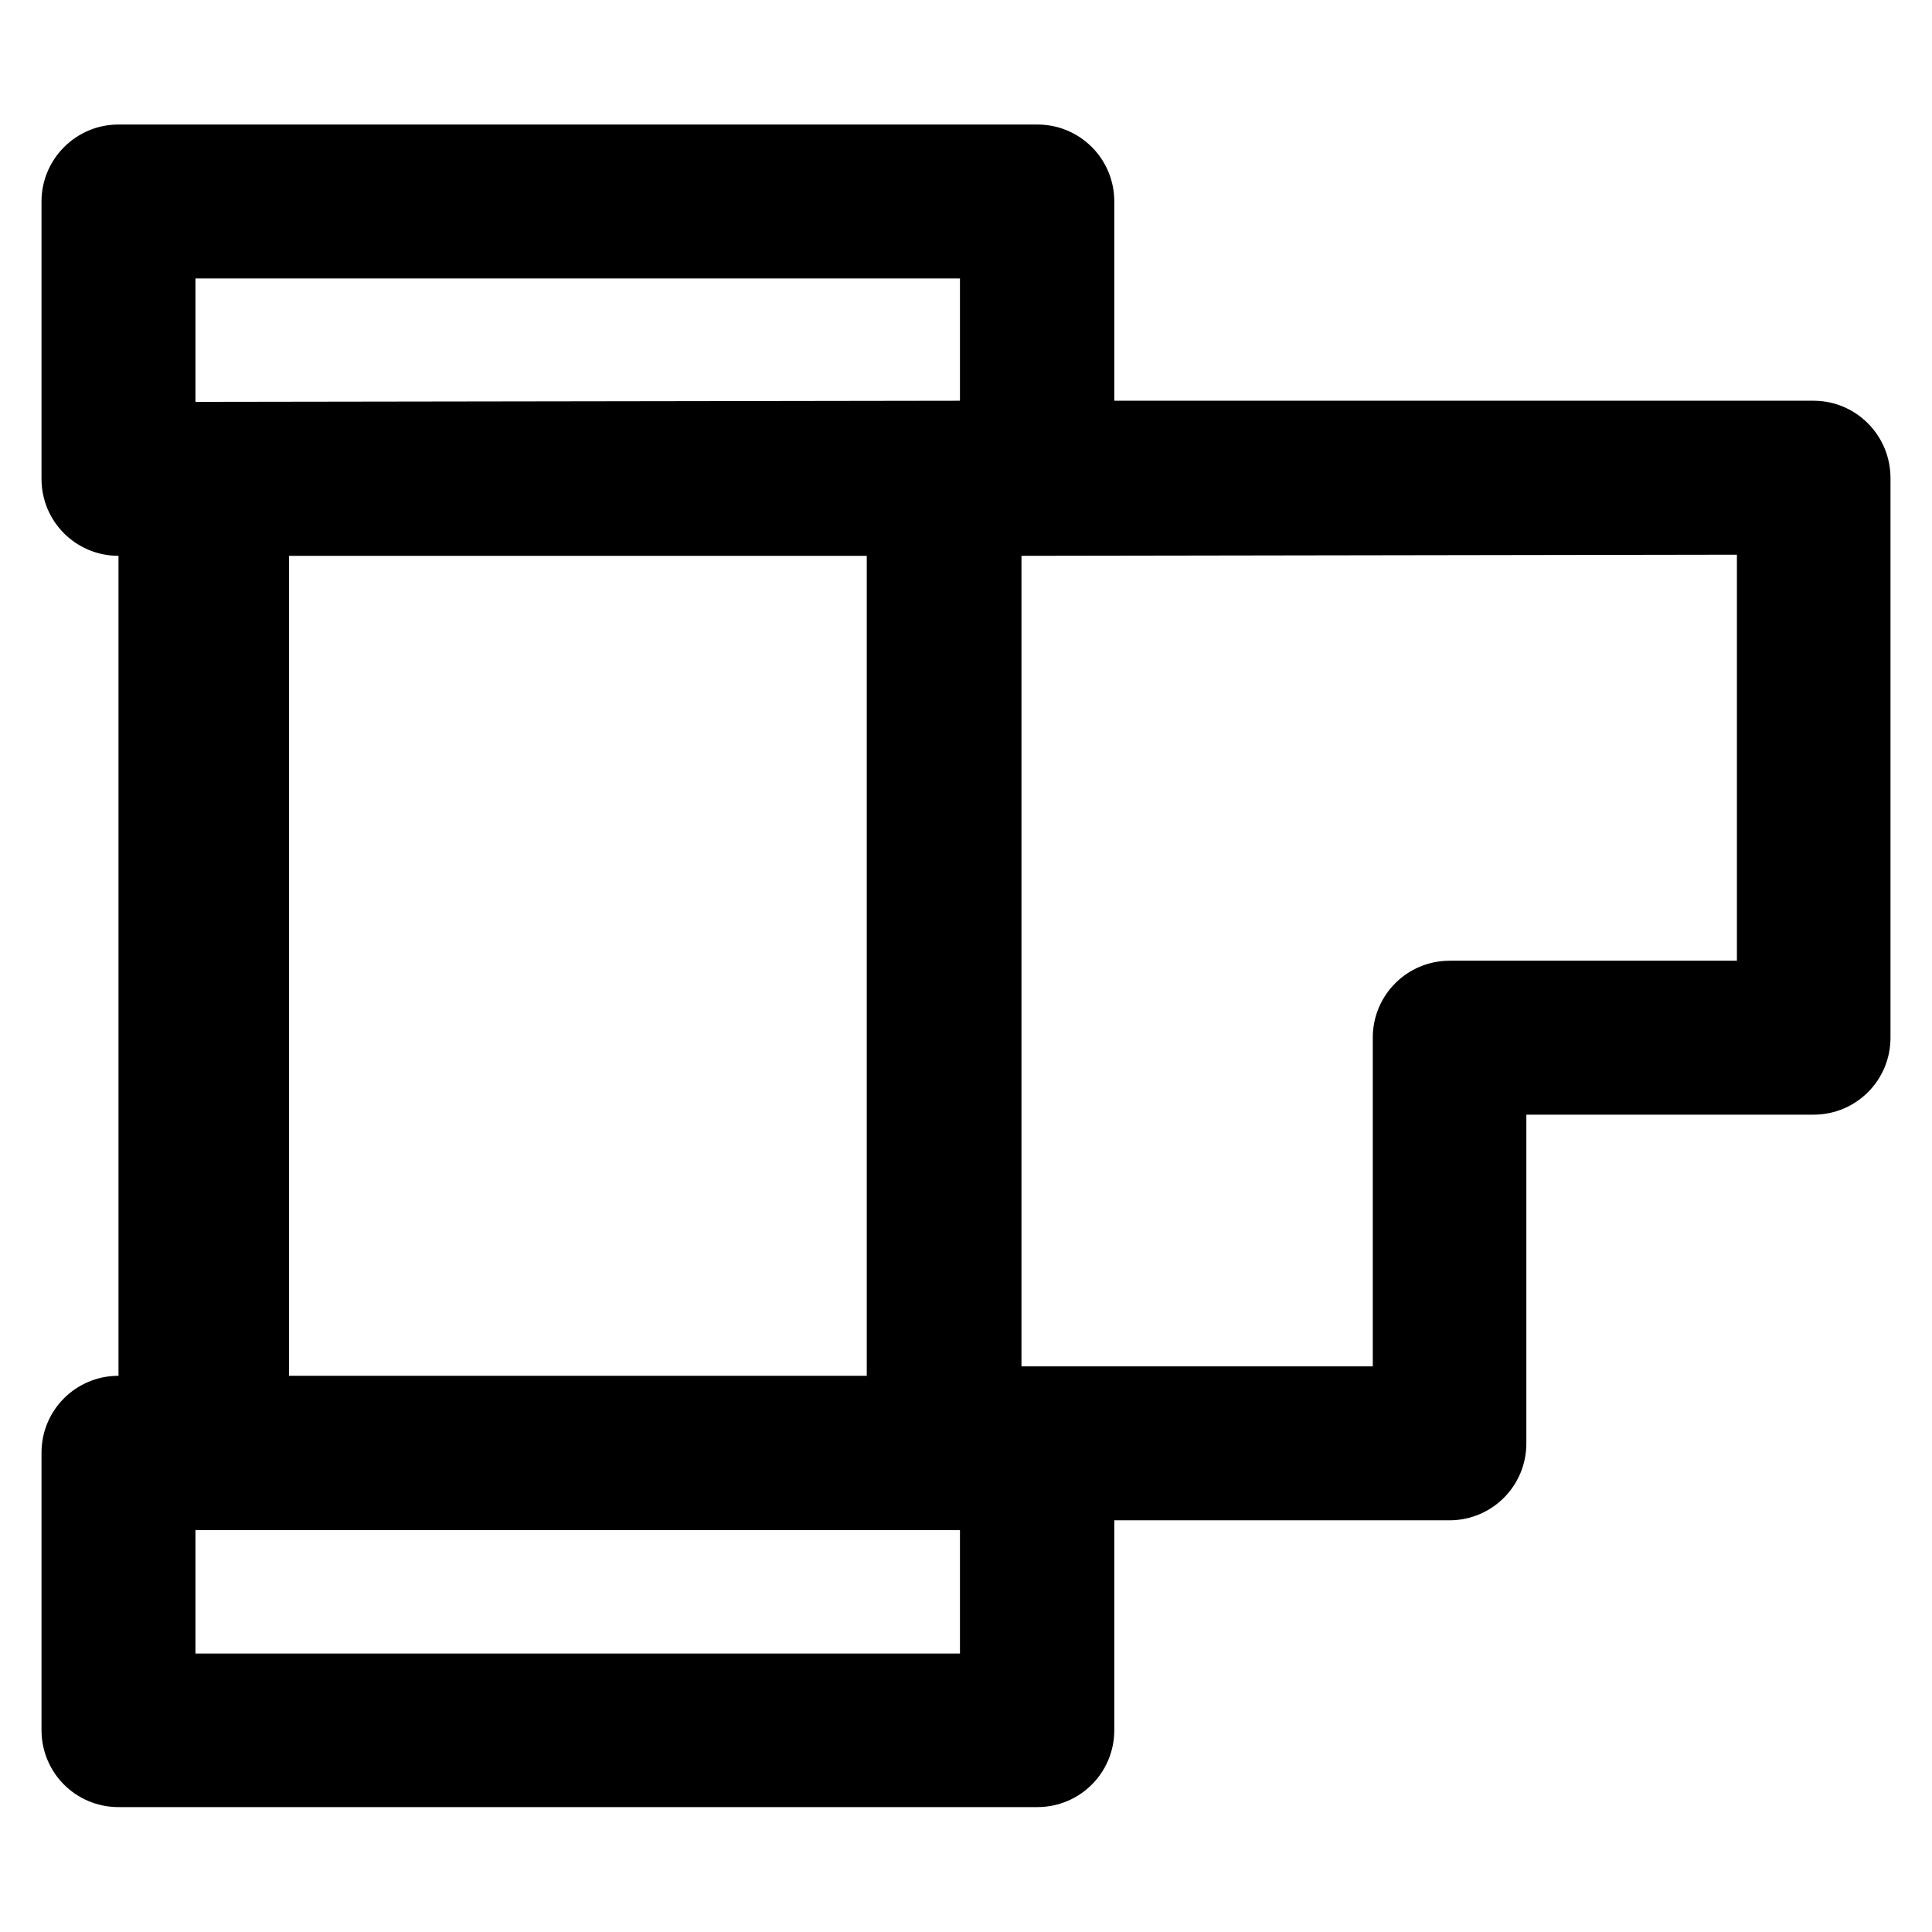 <?xml version='1.0' encoding='utf-8'?>
<!DOCTYPE svg PUBLIC '-//W3C//DTD SVG 1.1//EN' 'http://www.w3.org/Graphics/SVG/1.1/DTD/svg11.dtd'>
<!-- Uploaded to: SVG Repo, www.svgrepo.com, Generator: SVG Repo Mixer Tools -->
<svg fill="#000000" height="800px" width="800px" version="1.1" xmlns="http://www.w3.org/2000/svg" viewBox="0 0 512 512" xmlns:xlink="http://www.w3.org/1999/xlink" enable-background="new 0 0 512 512">
  <g>
    <g>
      <path d="m480.6,106.2h-185.3v-52.8c0-11.3-9.1-20.4-20.4-20.4h-243.5c-11.3,0-20.4,9.2-20.4,20.4v73.5c0,11.3 9.1,20.4 20.4,20.4v217.3c-11.3,0-20.4,9.1-20.4,20.4v73.5c0,11.3 9.1,20.4 20.4,20.4h243.5c11.3,0 20.4-9.1 20.4-20.4v-55.6h88.8c11.3,0 20.4-9.1 20.4-20.4 0-0.4 0-87.1 0-87.1h76.1c11.3,0 20.4-9.1 20.4-20.4v-148.3c1.13687e-13-11.3-9.1-20.5-20.4-20.5zm-428.8-32.4h202.6v32.4l-202.6,.3v-32.7zm24.8,73.5h153.1v217.3h-153.1v-217.3zm177.9,290.9h-202.7v-32.7h202.6v32.7zm205.8-183.6h-76.1c-11.3,0-20.4,9.1-20.4,20.4v87.1h-93.1v-214.8l189.6-.3v107.6z"/>
    </g>
  </g>
</svg>